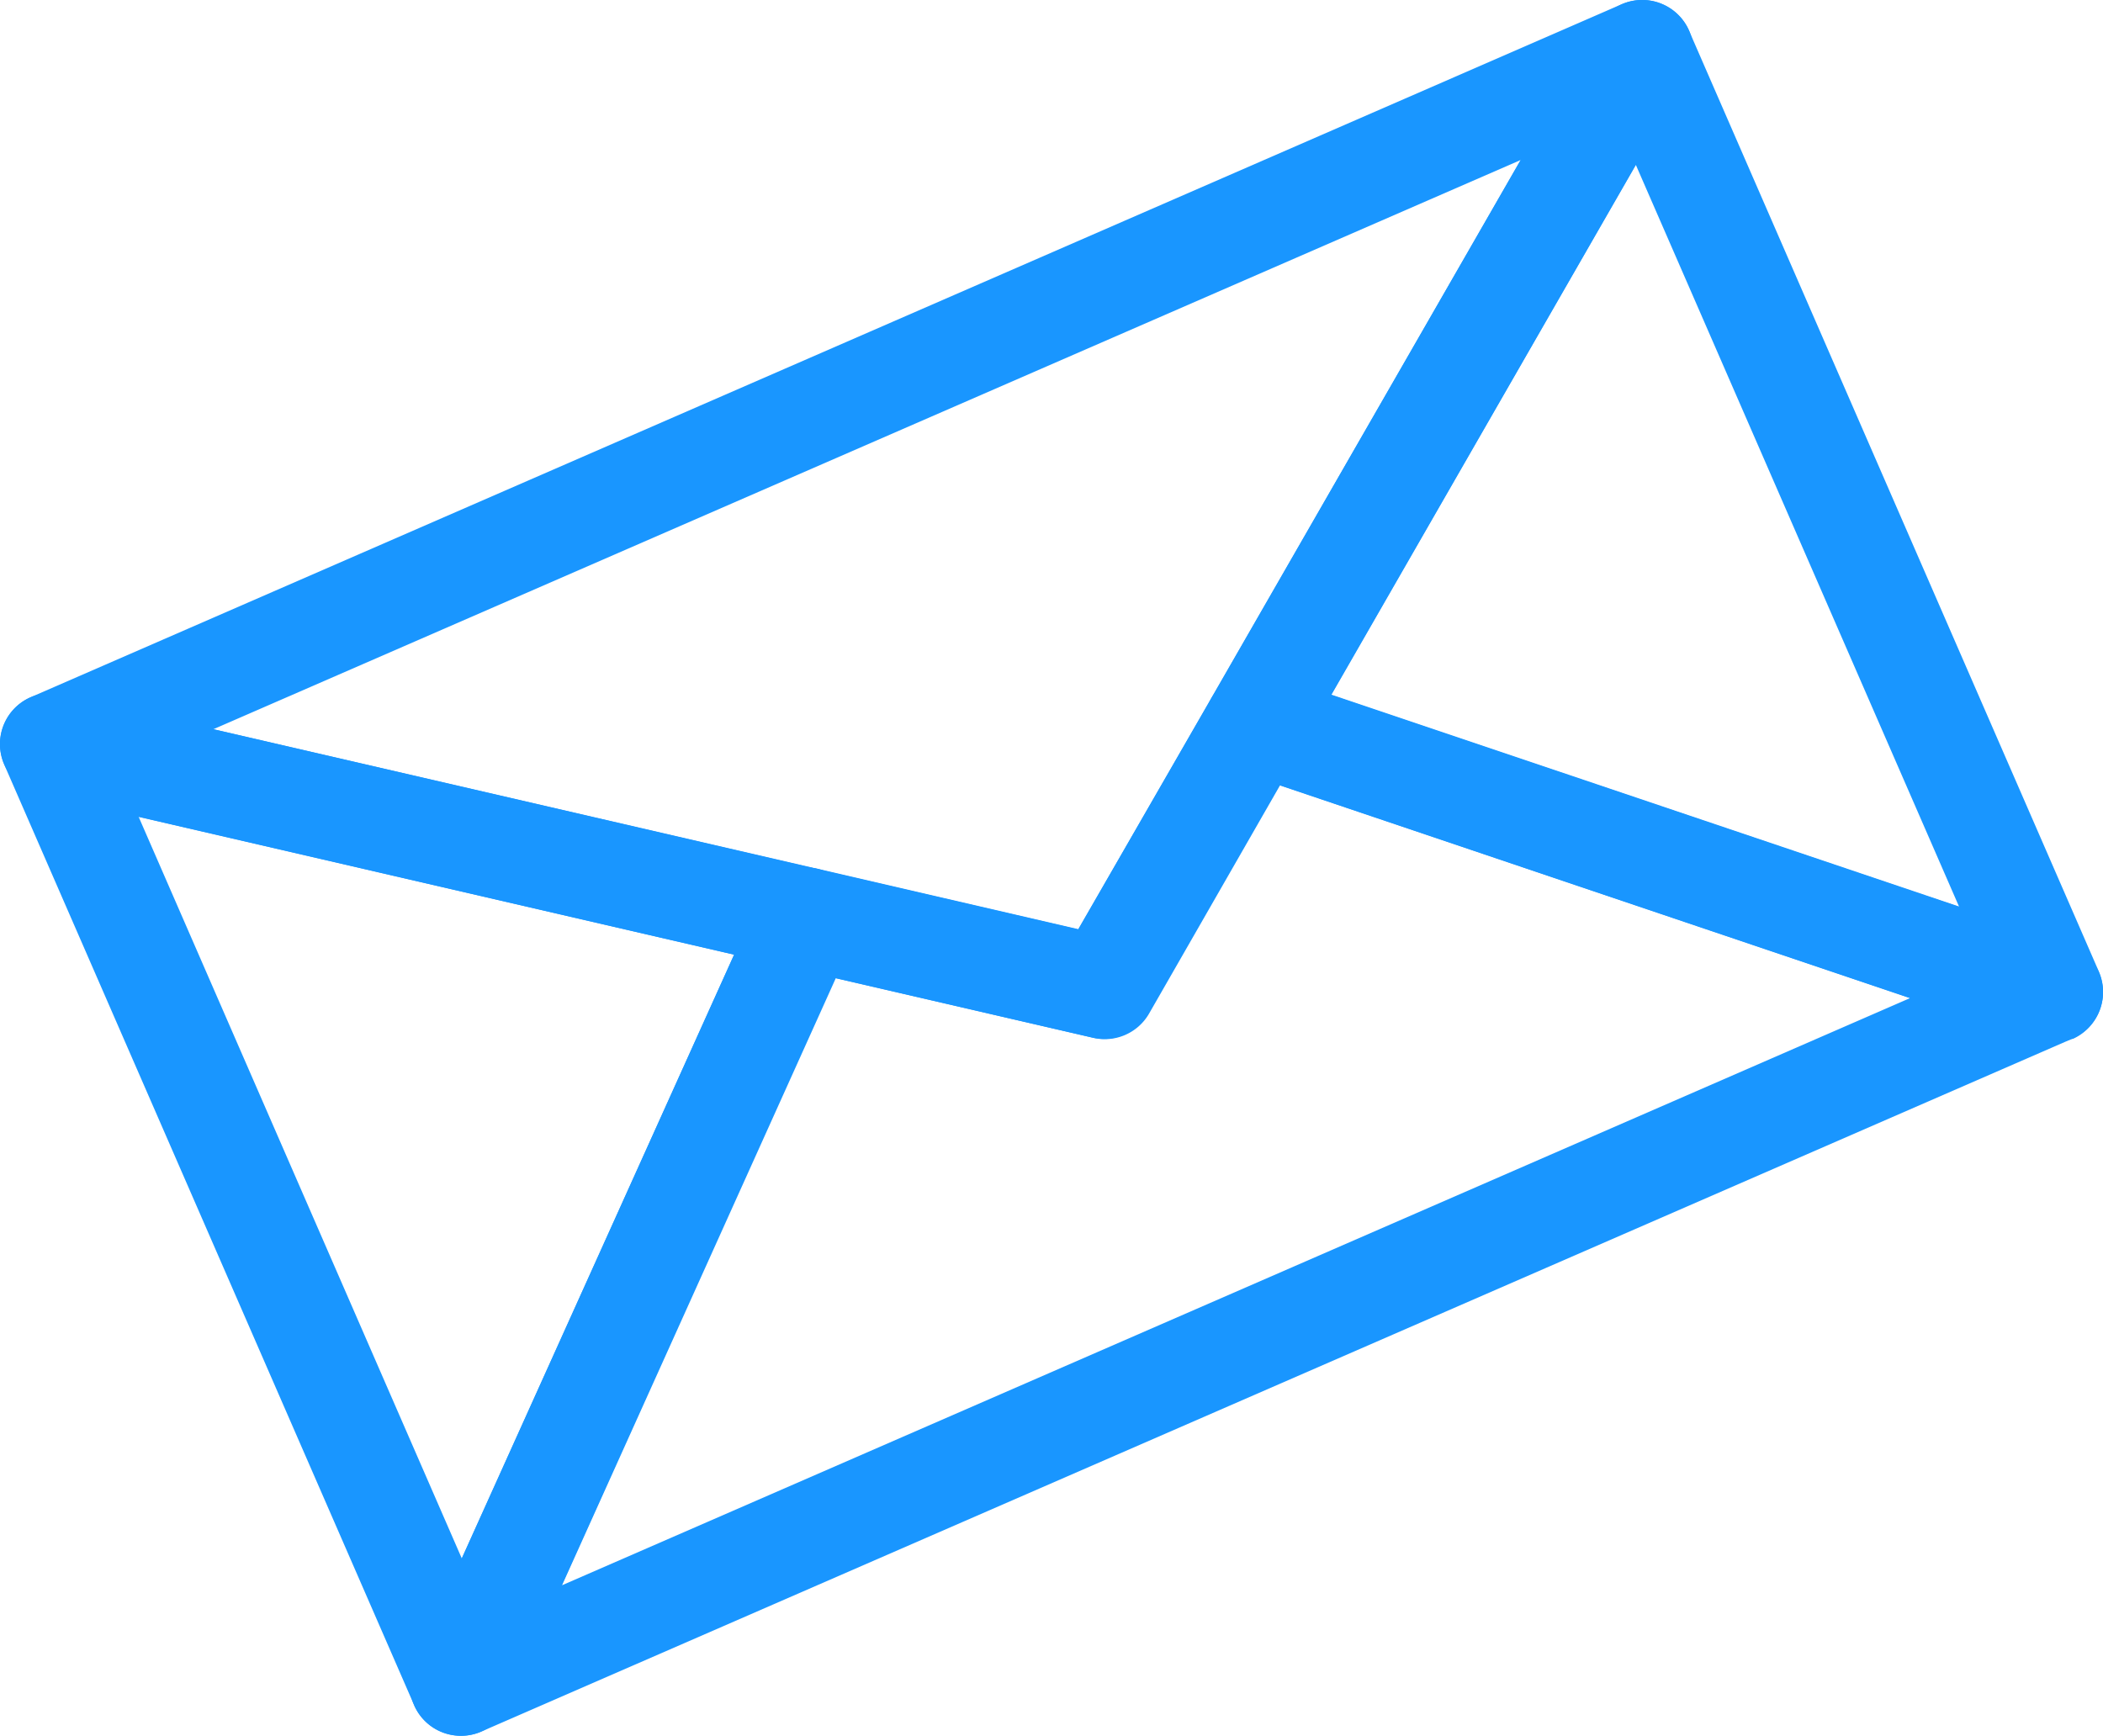 <?xml version="1.0" encoding="UTF-8"?> <svg xmlns="http://www.w3.org/2000/svg" viewBox="0 0 144.58 119.36"> <defs> <style>.cls-1{fill:#1996ff;}</style> </defs> <g id="Слой_2" data-name="Слой 2"> <g id="Слой_1-2" data-name="Слой 1"> <path class="cls-1" d="M142.47,71.42,33.09,119.06a3.52,3.52,0,0,1-4.61-4.67L52.23,61.74a3.52,3.52,0,0,1,4-2l17.9,4.15L83.29,48a3.53,3.53,0,0,1,4.17-1.58l54.73,18.47a3.52,3.52,0,0,1,.28,6.56ZM38.64,109l92.67-40.37L88,54l-9,15.69a3.51,3.51,0,0,1-3.84,1.67L57.46,67.26Z"></path> <path class="cls-1" d="M33.09,119.06a3.41,3.41,0,0,1-1.42.29,3.49,3.49,0,0,1-3.2-2.11L.29,52.57a3.51,3.51,0,0,1,4-4.83l51.92,12a3.51,3.51,0,0,1,2.36,1.87,3.47,3.47,0,0,1,0,3L34.89,117.28A3.44,3.44,0,0,1,33.09,119.06ZM9.53,56.16l22.22,51L50.47,65.64Z"></path> <path class="cls-1" d="M142.47,71.42a3.55,3.55,0,0,1-2.53.11L85.21,53.06A3.52,3.52,0,0,1,83.29,48L109.85,1.76a3.52,3.52,0,0,1,6.27.35l28.17,64.68a3.5,3.5,0,0,1-.63,3.78A3.67,3.67,0,0,1,142.47,71.42ZM91.52,47.76l43.16,14.57-22.22-51Z"></path> <path class="cls-1" d="M77.29,71.14a3.45,3.45,0,0,1-2.2.2L2.72,54.59a3.52,3.52,0,0,1-.61-6.65L111.49.29a3.52,3.52,0,0,1,4.45,5l-37,64.4A3.53,3.53,0,0,1,77.29,71.14Zm-62.62-21L74.13,63.91,104.55,11Z"></path> </g> </g> </svg> 